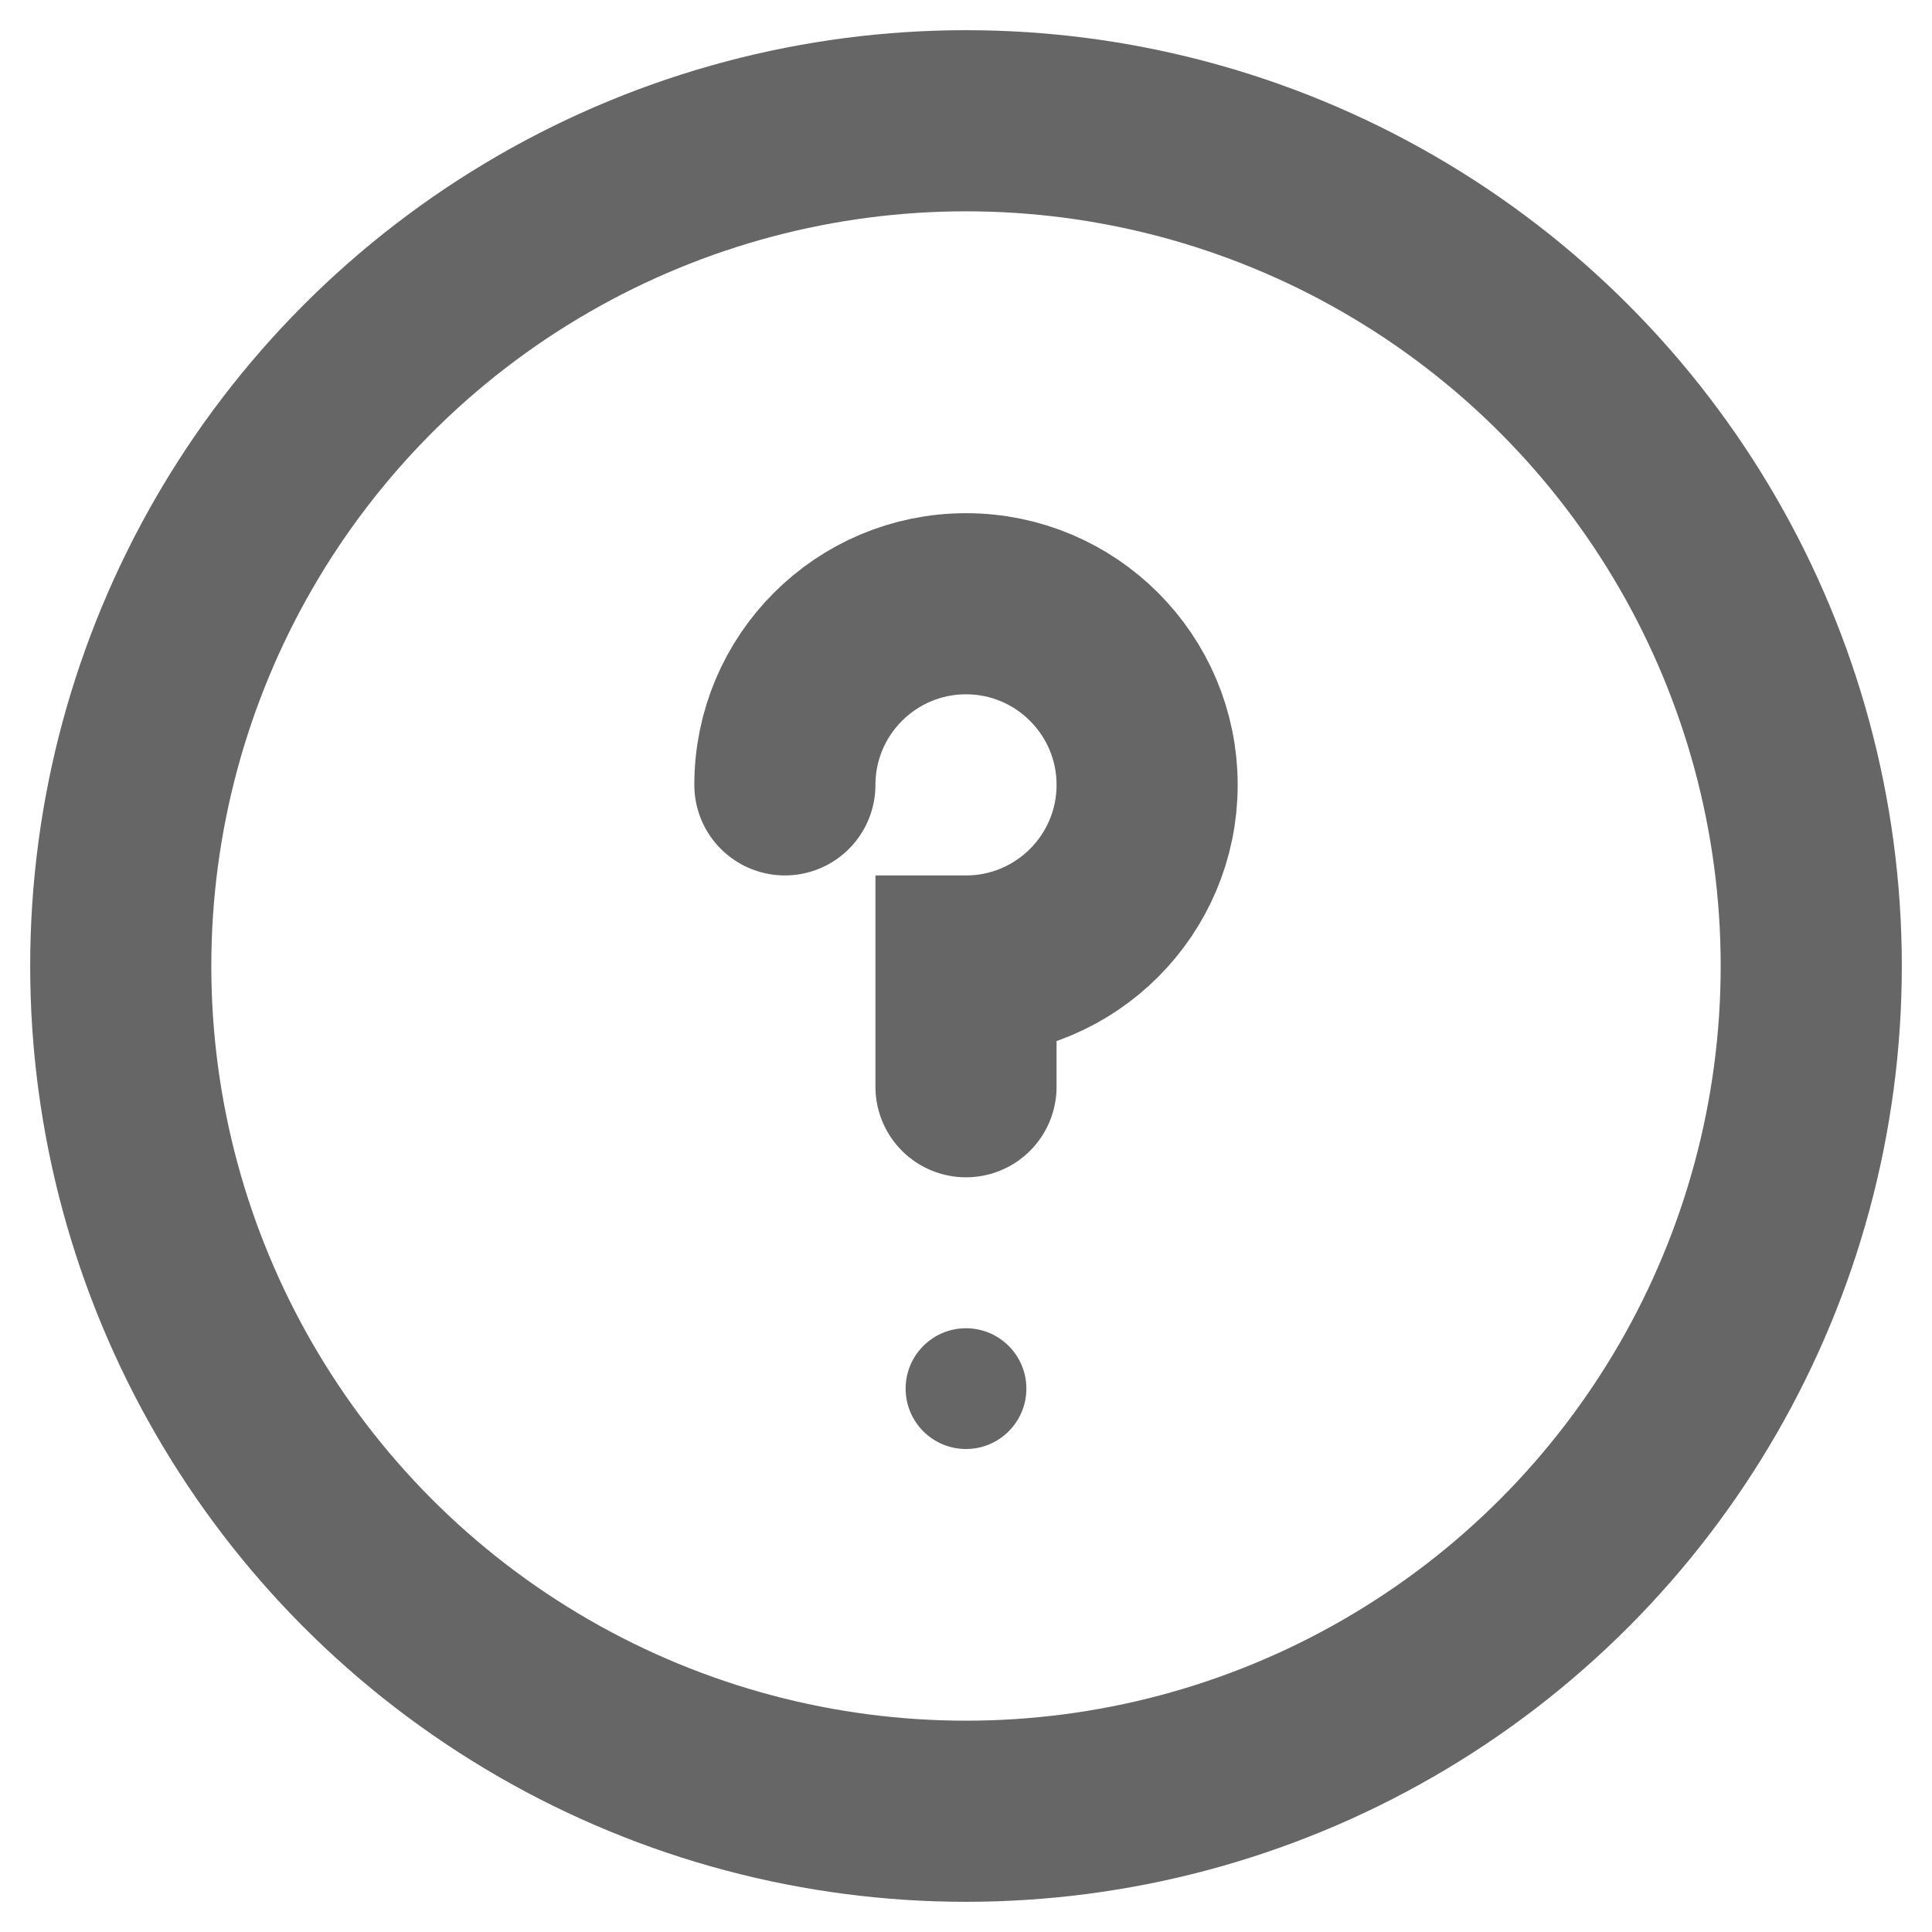 <svg width="16" height="16" viewBox="0 0 16 16" fill="none" xmlns="http://www.w3.org/2000/svg">
<circle cx="8" cy="8" r="7" stroke="#666" stroke-width="1.5" fill="none"/>
<path d="M6.5 6.5C6.5 5.672 7.172 5 8 5C8.828 5 9.5 5.672 9.5 6.5C9.5 7.328 8.828 8 8 8V9" stroke="#666" stroke-width="1.5" stroke-linecap="round"/>
<circle cx="8" cy="11.5" r="0.5" fill="#666"/>
</svg>
